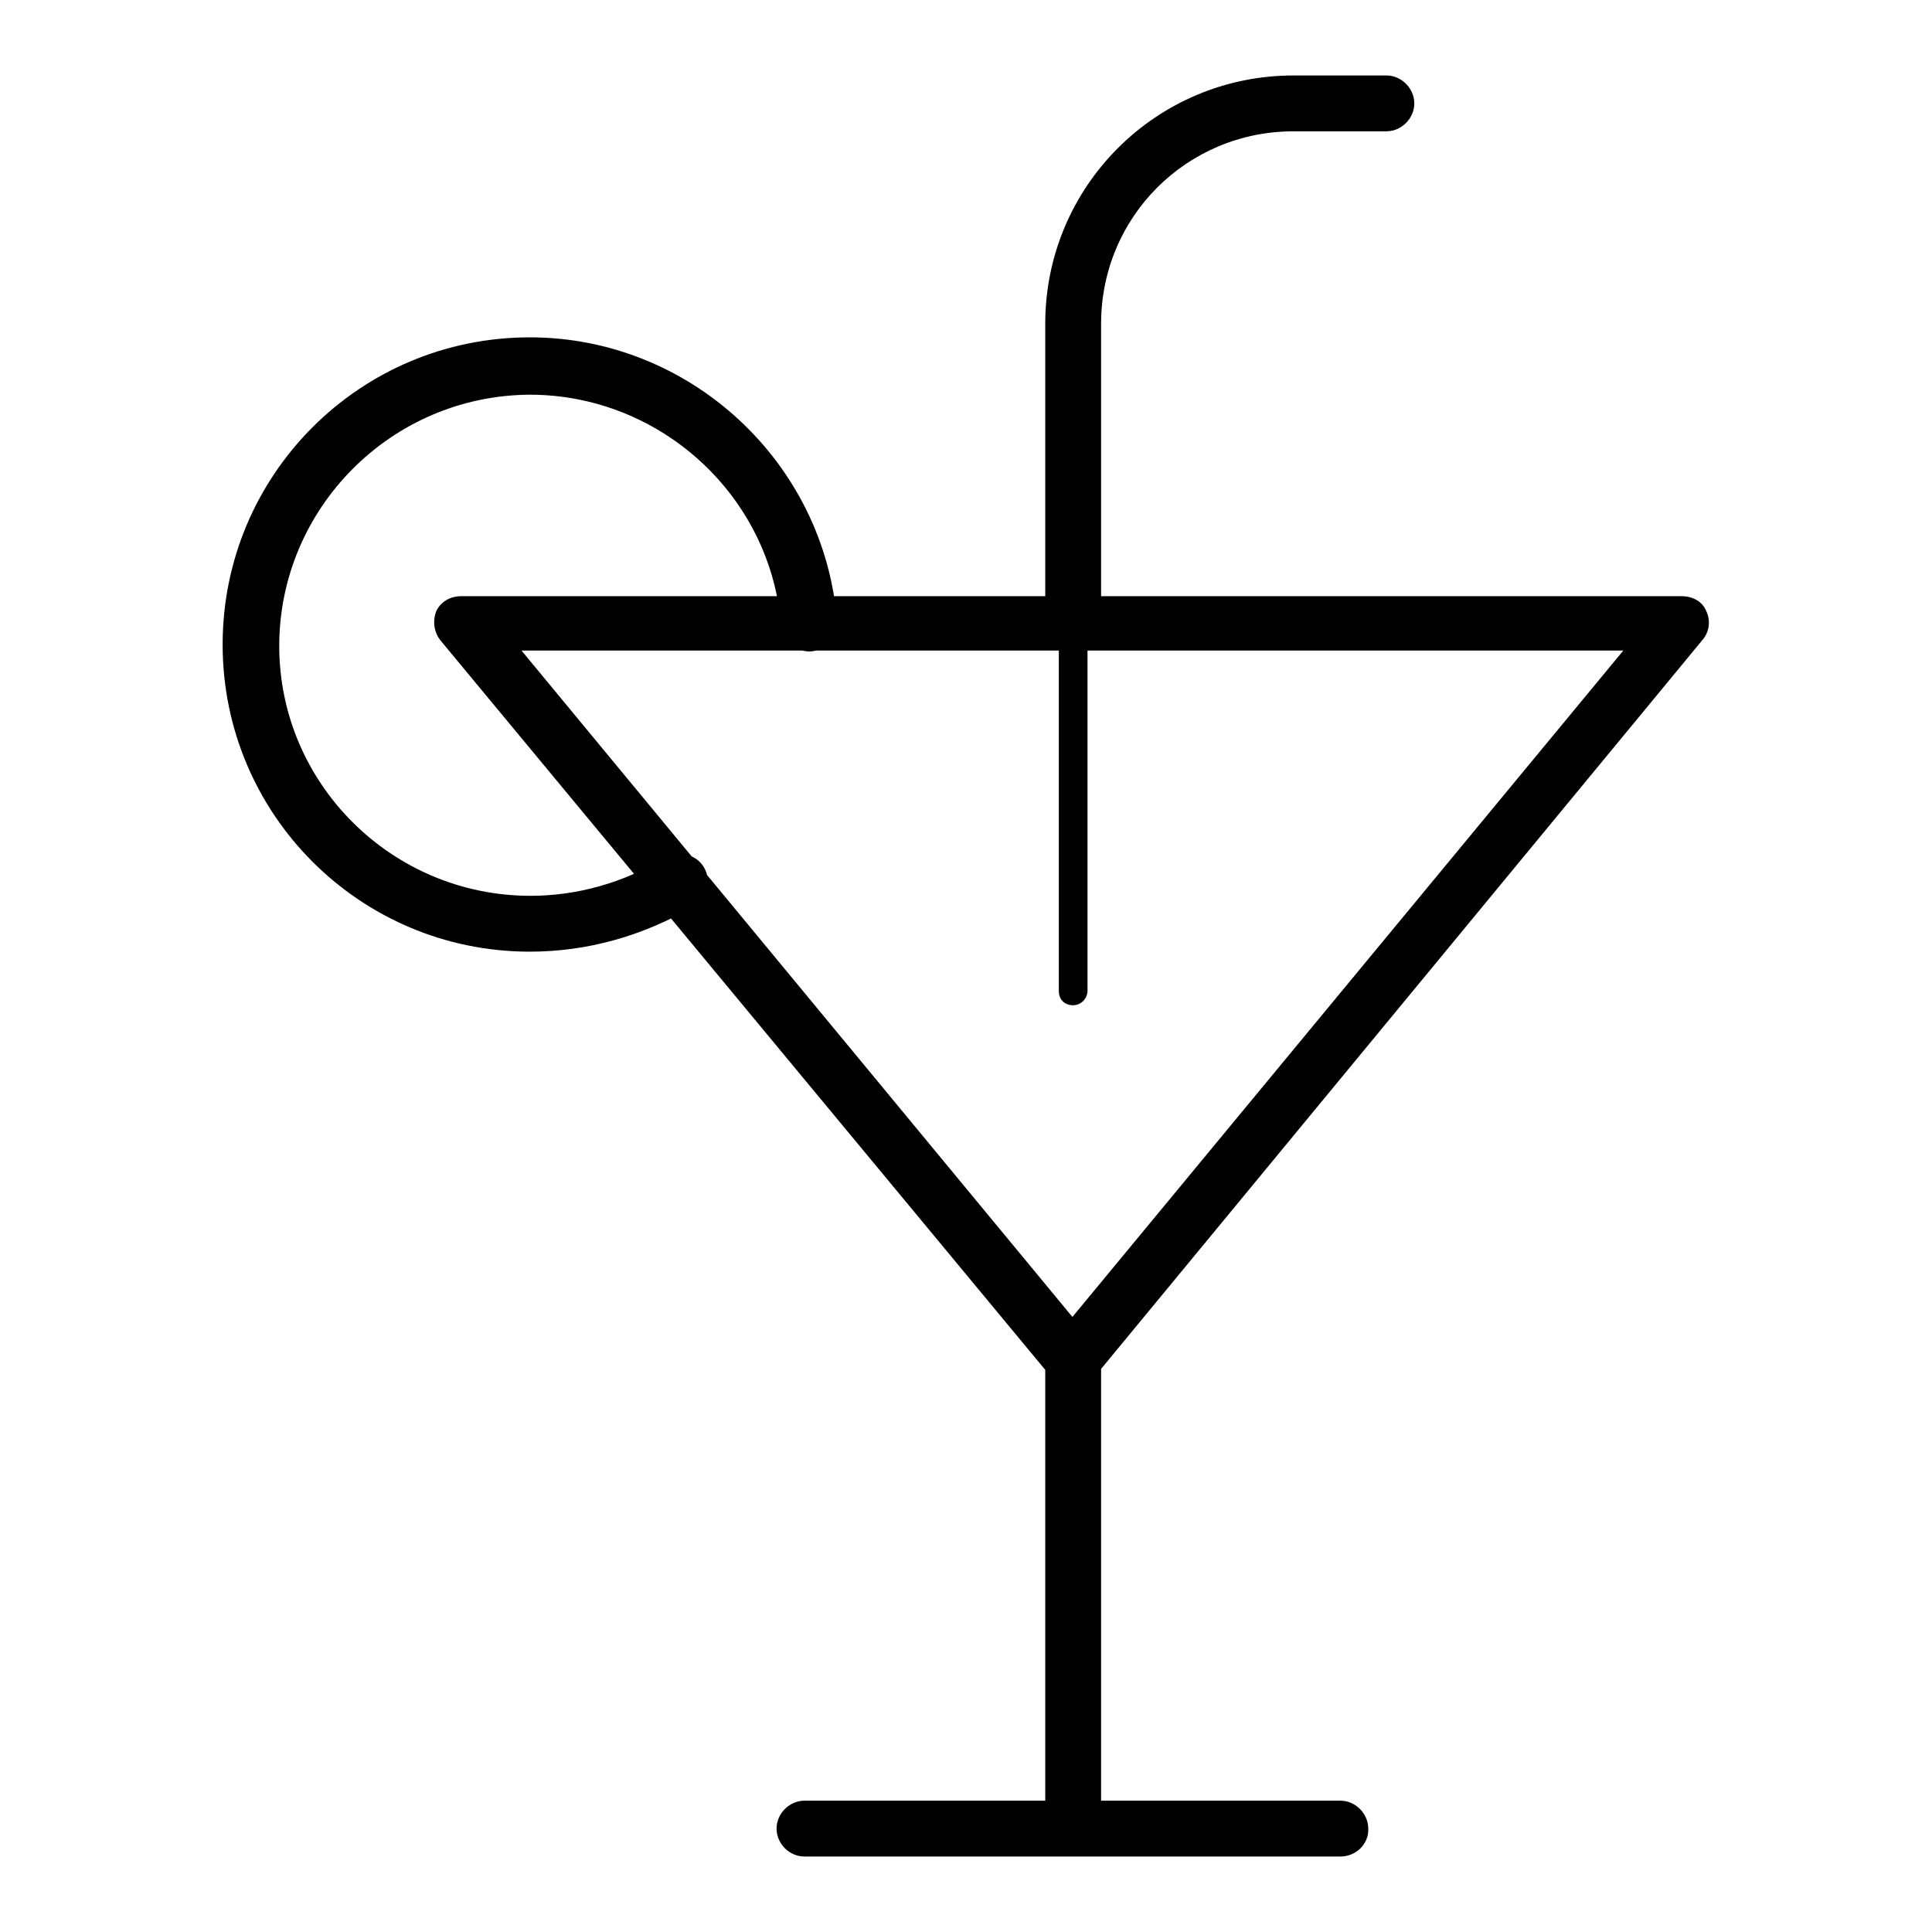 <?xml version="1.0" encoding="utf-8"?>
<!-- Svg Vector Icons : http://www.onlinewebfonts.com/icon -->
<!DOCTYPE svg PUBLIC "-//W3C//DTD SVG 1.1//EN" "http://www.w3.org/Graphics/SVG/1.1/DTD/svg11.dtd">
<svg version="1.1" xmlns="http://www.w3.org/2000/svg" xmlns:xlink="http://www.w3.org/1999/xlink" x="0px" y="0px" viewBox="0 0 256 256" enable-background="new 0 0 256 256" xml:space="preserve">
<g> <path fill="#000000" d="M70.2,126.1c-22.5,0-40.7-18.2-40.7-40.7s18.2-40.7,40.7-40.7c21.2,0,39,16.5,40.7,37.5 c0.2,2-1.3,3.9-3.3,4.1c-2,0.2-3.9-1.3-4.1-3.3c-1.3-17.3-16-30.7-33.3-30.7C51.8,52.4,37,67.4,37,85.6s14.9,33.1,33.3,33.1 c6.1,0,12.3-1.7,17.7-5c1.7-1.1,4.1-0.6,5.2,1.1c1.1,1.7,0.6,4.1-1.1,5.2C85.1,124.1,77.7,126.1,70.2,126.1z M142.2,183.9 c-1.1,0-2.2-0.6-2.8-1.3l-81-97.7c-0.9-1.1-1.1-2.6-0.6-3.9c0.6-1.3,1.9-2,3.3-2h161.7c1.5,0,2.8,0.7,3.3,2 c0.6,1.3,0.4,2.8-0.6,3.9l-80.6,97.7C144.2,183.6,143.3,183.9,142.2,183.9z M69.1,86.2l73,88.3l73-88.3H69.1z M142.2,86.2 c-2,0-3.7-1.7-3.7-3.7V42.9c0-18.2,14.7-32.9,32.9-32.9h12.3c2,0,3.7,1.7,3.7,3.7s-1.7,3.7-3.7,3.7h-12.3 c-14.1,0-25.5,11.3-25.5,25.5v39.6C145.9,84.5,144.2,86.2,142.2,86.2L142.2,86.2z M142.2,133.2c-1.1,0-1.9-0.7-1.9-1.9V82.5 c0-1.1,0.7-1.9,1.9-1.9c1.1,0,1.9,0.7,1.9,1.9v48.9C144,132.5,143.1,133.2,142.2,133.2z M142.2,246c-2,0-3.7-1.7-3.7-3.7v-62.1 c0-2,1.7-3.7,3.7-3.7c2,0,3.7,1.7,3.7,3.7v62.1C145.9,244.3,144.2,246,142.2,246z M177.6,246h-71c-2,0-3.7-1.7-3.7-3.7 c0-2,1.7-3.7,3.7-3.7h71c2,0,3.7,1.7,3.7,3.7C181.4,244.3,179.7,246,177.6,246z"/></g>
</svg>